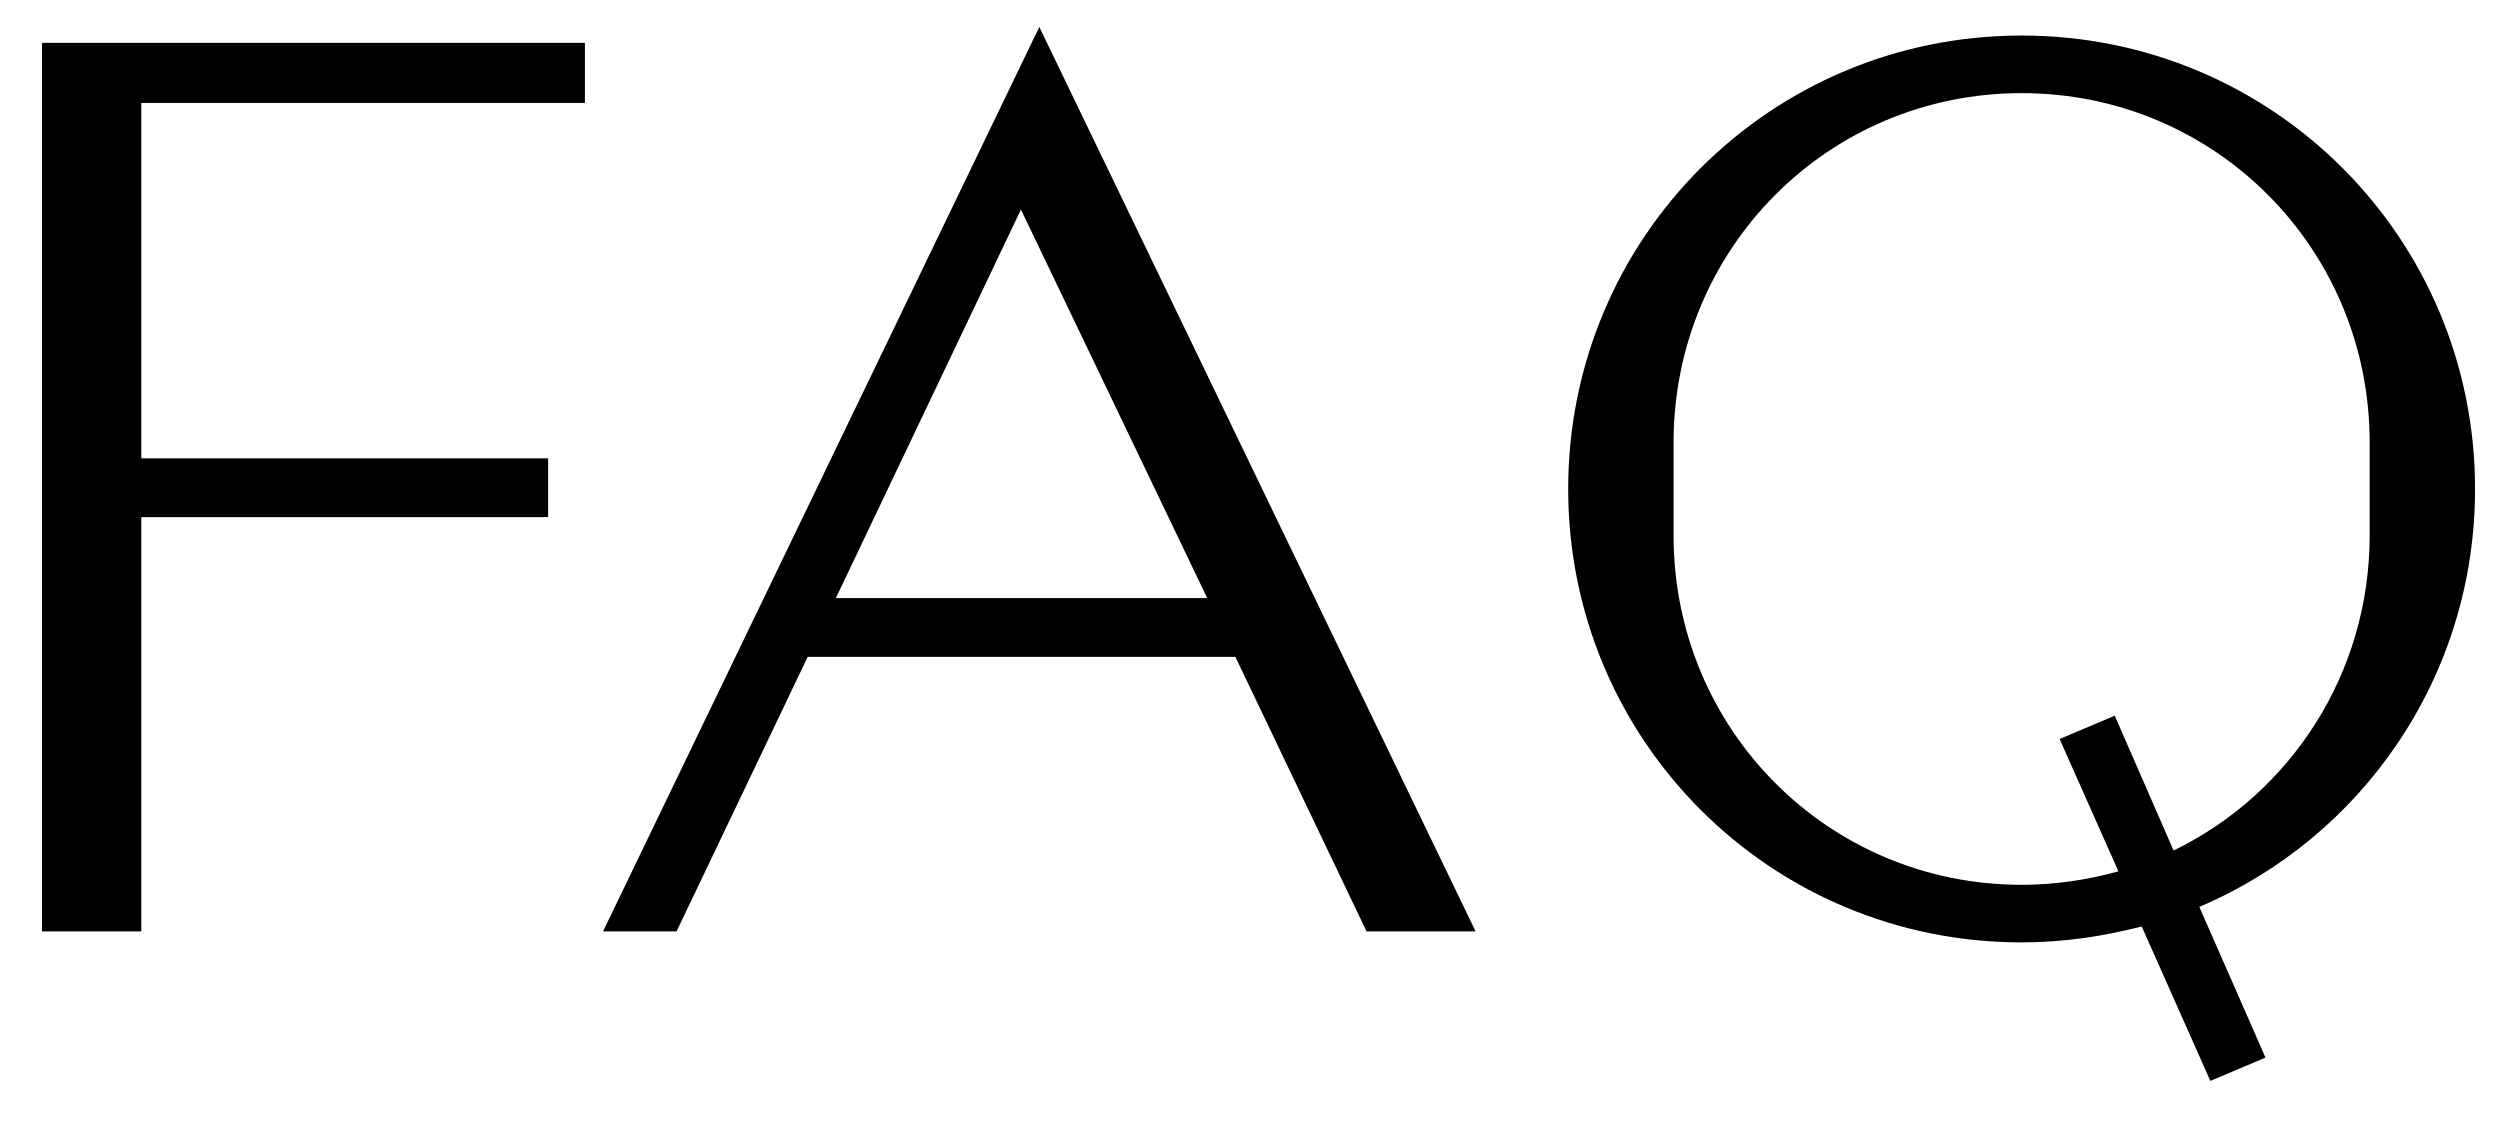 <svg width="51" height="23" viewBox="0 0 51 23" fill="none" xmlns="http://www.w3.org/2000/svg">
<path d="M11.932 2.1H2.882V9.35H11.182V10.55H2.882V19H0.857V0.875H11.932V2.1ZM27.877 19L25.202 13.4H16.477L13.802 19H12.302L21.202 0.55L30.102 19H27.877ZM17.052 12.2H24.627L20.827 4.275L17.052 12.2ZM50.491 9.975C50.491 13.825 48.166 17.1 44.866 18.5L46.216 21.575L45.091 22.05L43.691 18.9C42.916 19.1 42.091 19.225 41.241 19.225C36.116 19.225 31.991 15.1 31.991 9.975C31.991 4.85 36.116 0.725 41.241 0.725C46.366 0.725 50.491 4.85 50.491 9.975ZM44.341 17.35C46.716 16.2 48.341 13.75 48.341 10.925V9.025C48.341 5.075 45.191 1.9 41.241 1.9C37.291 1.9 34.141 5.075 34.141 9.025V10.925C34.141 14.875 37.291 18.05 41.241 18.05C41.916 18.05 42.591 17.95 43.216 17.775L42.016 15.075L43.141 14.6L44.341 17.35Z" fill="black"/>
</svg>
